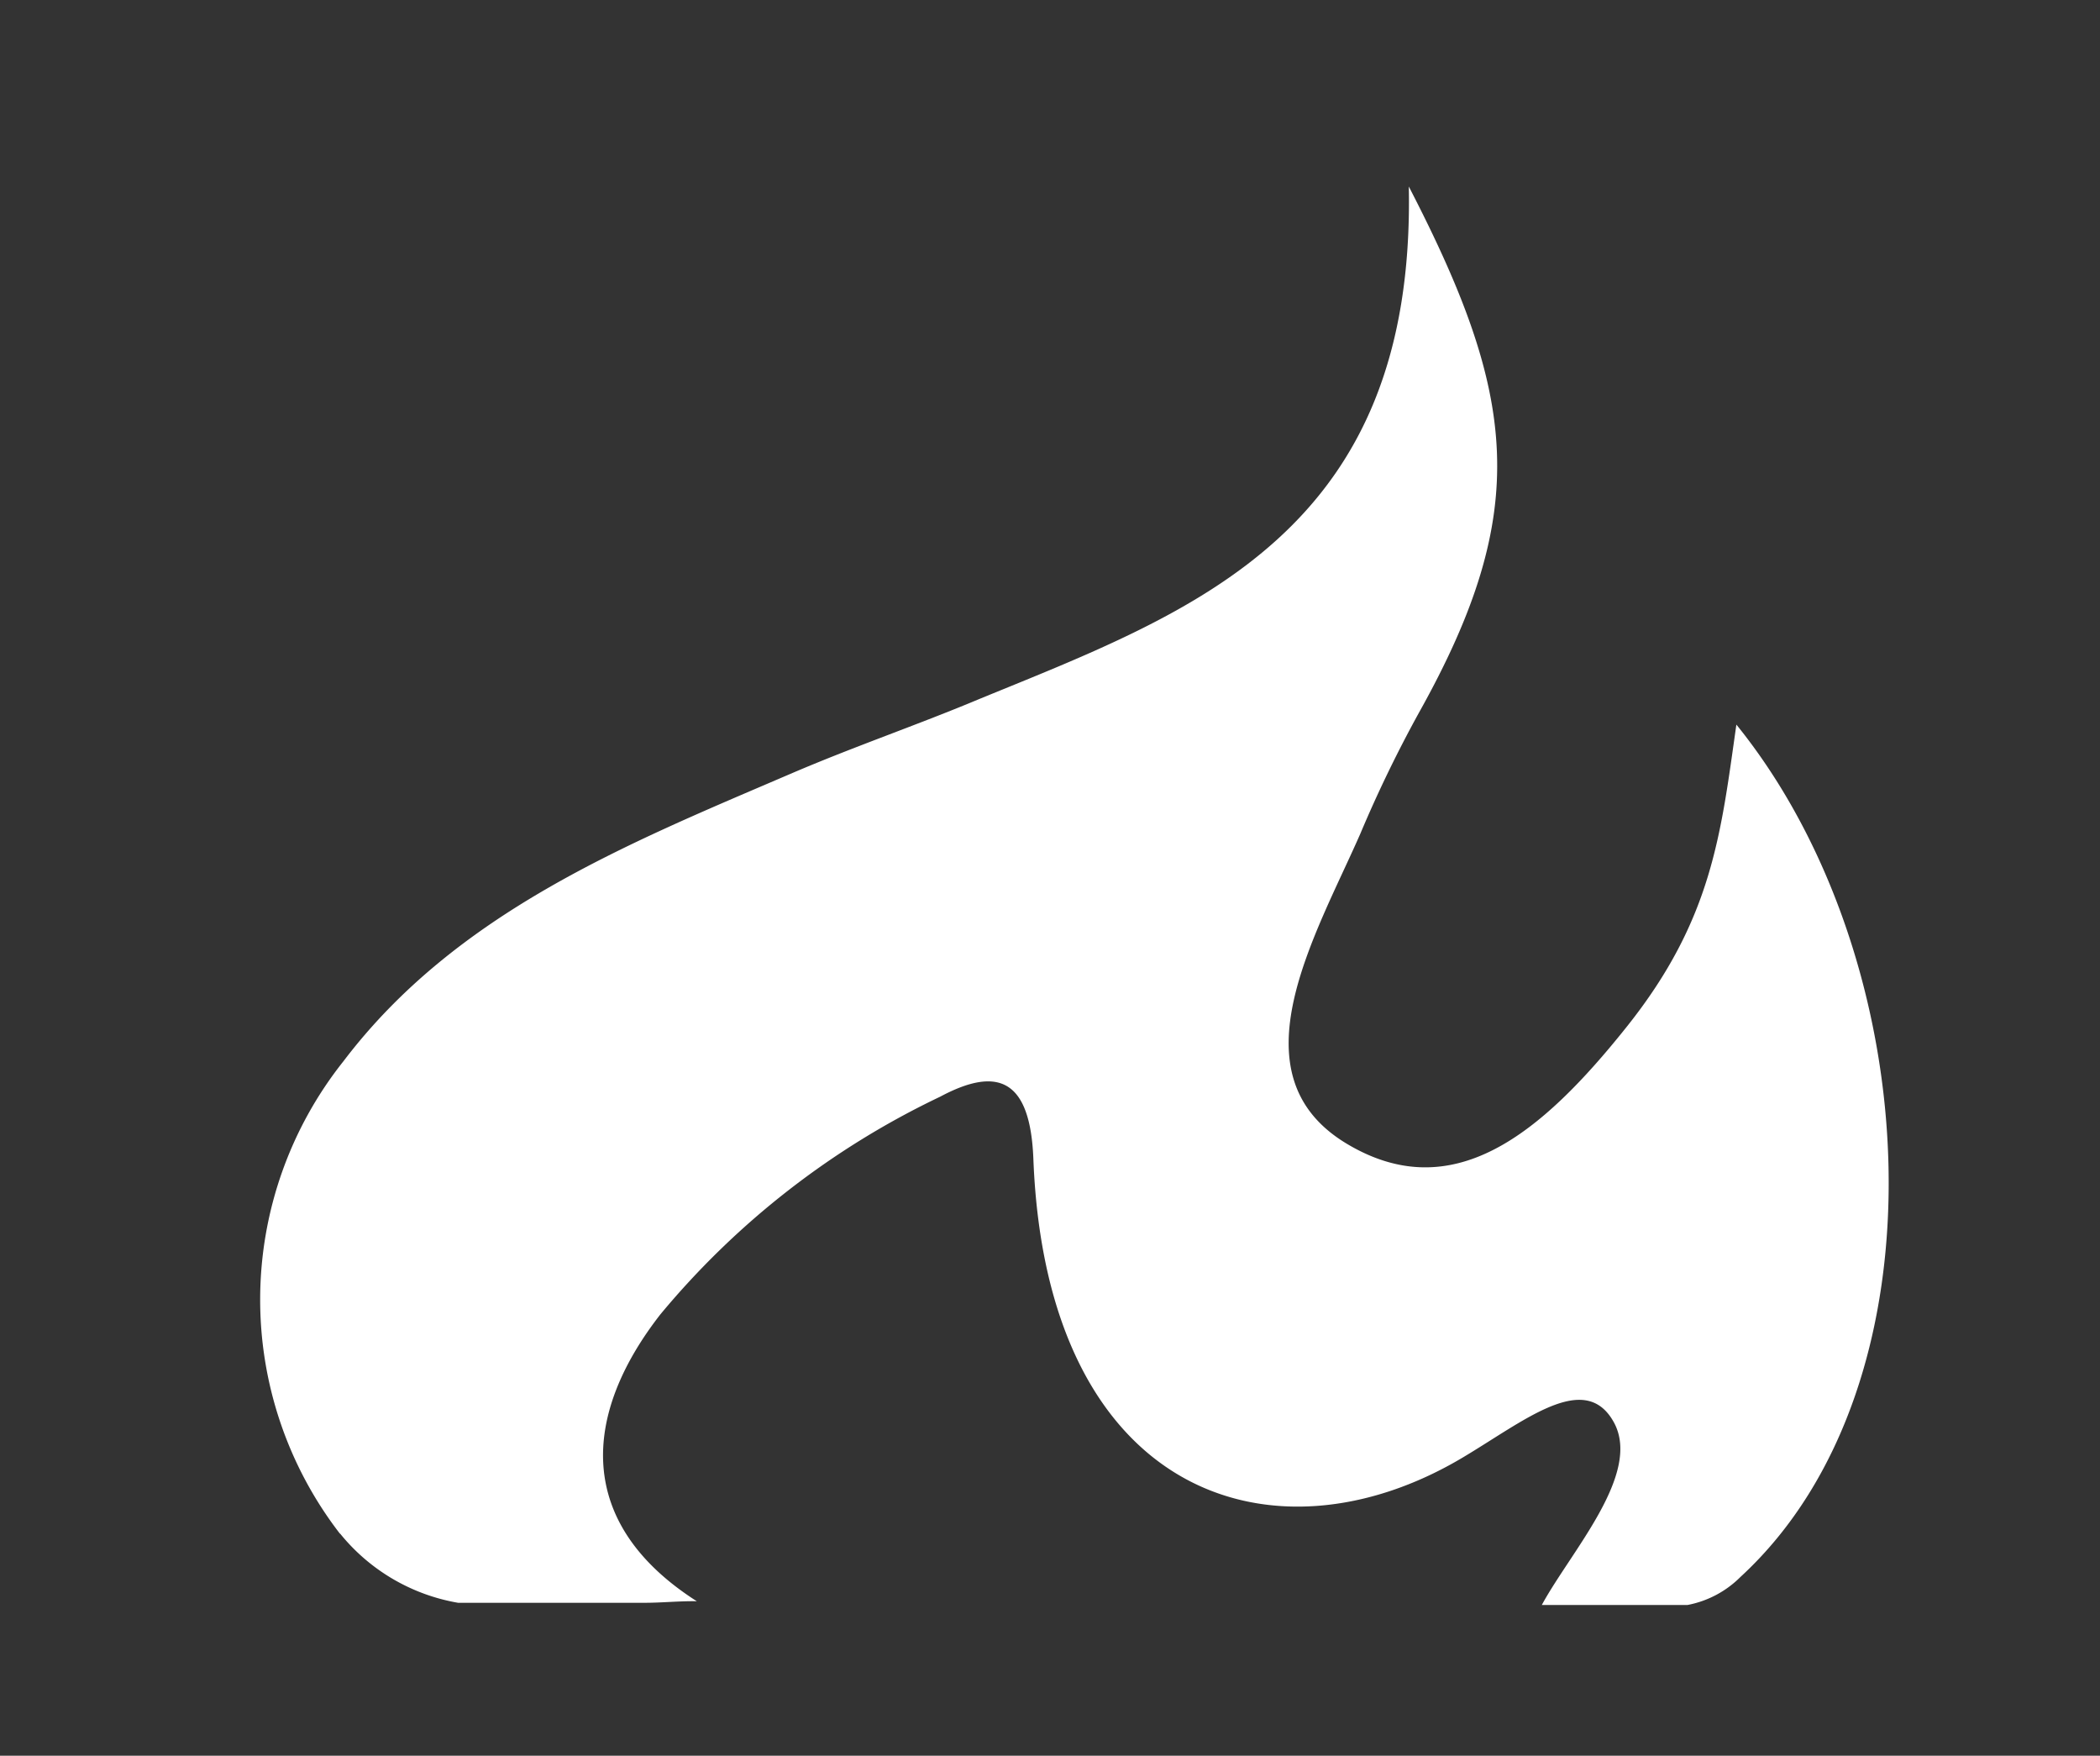 <?xml version="1.0" encoding="UTF-8"?> <svg xmlns="http://www.w3.org/2000/svg" xmlns:xlink="http://www.w3.org/1999/xlink" viewBox="0 0 67.57 56.48"><rect x="0" y="0" width="67.57" height="56.48" fill="#333333" stroke="none"/><defs><style>.cls-1{fill:none;}.cls-2{isolation:isolate;}.cls-3{clip-path:url(#clip-path);}.cls-4{mix-blend-mode:color;}.cls-5{fill:#fff;}</style><clipPath id="clip-path"><rect class="cls-1" x="-748.38" y="-175.36" width="841.89" height="595.28"></rect></clipPath></defs><g class="cls-2"><g id="Capa_1" data-name="Capa 1"><path class="cls-5" d="M10.94,49.33a6.24,6.24,0,0,0,3.8,2.23h6c.56,0,1.12-.06,1.68-.05-3.93-2.51-3.69-6-1.17-9.23a26.49,26.49,0,0,1,9-7c1.87-1,2.9-.55,3,2,.42,10.85,7.73,13.23,13.81,9.61,2-1.19,3.93-2.81,4.86-1.15s-1.38,4.17-2.31,5.89H54.3A3.27,3.27,0,0,0,56,50.73c6.75-6.2,6-19.85-.13-27.42-.5,3.51-.77,6.26-3.52,9.71s-5.62,5.85-9.07,3.74c-3.62-2.23-.95-6.66.49-9.94a41.25,41.25,0,0,1,1.89-3.9C49.3,16.41,48.81,12.73,45.33,6c.22,11.12-6.91,13.66-13.78,16.47-2,.84-4.11,1.56-6.13,2.43-5.22,2.24-10.73,4.44-14.37,9.24a12.32,12.32,0,0,0-.11,15.2"></path><rect class="cls-1" x="-702.7" y="-216.83" width="841.89" height="595.28"></rect><rect class="cls-1" x="-748.38" y="-175.36" width="841.89" height="595.28"></rect><rect class="cls-1" x="-748.38" y="-175.36" width="841.89" height="595.28"></rect></g></g></svg> 